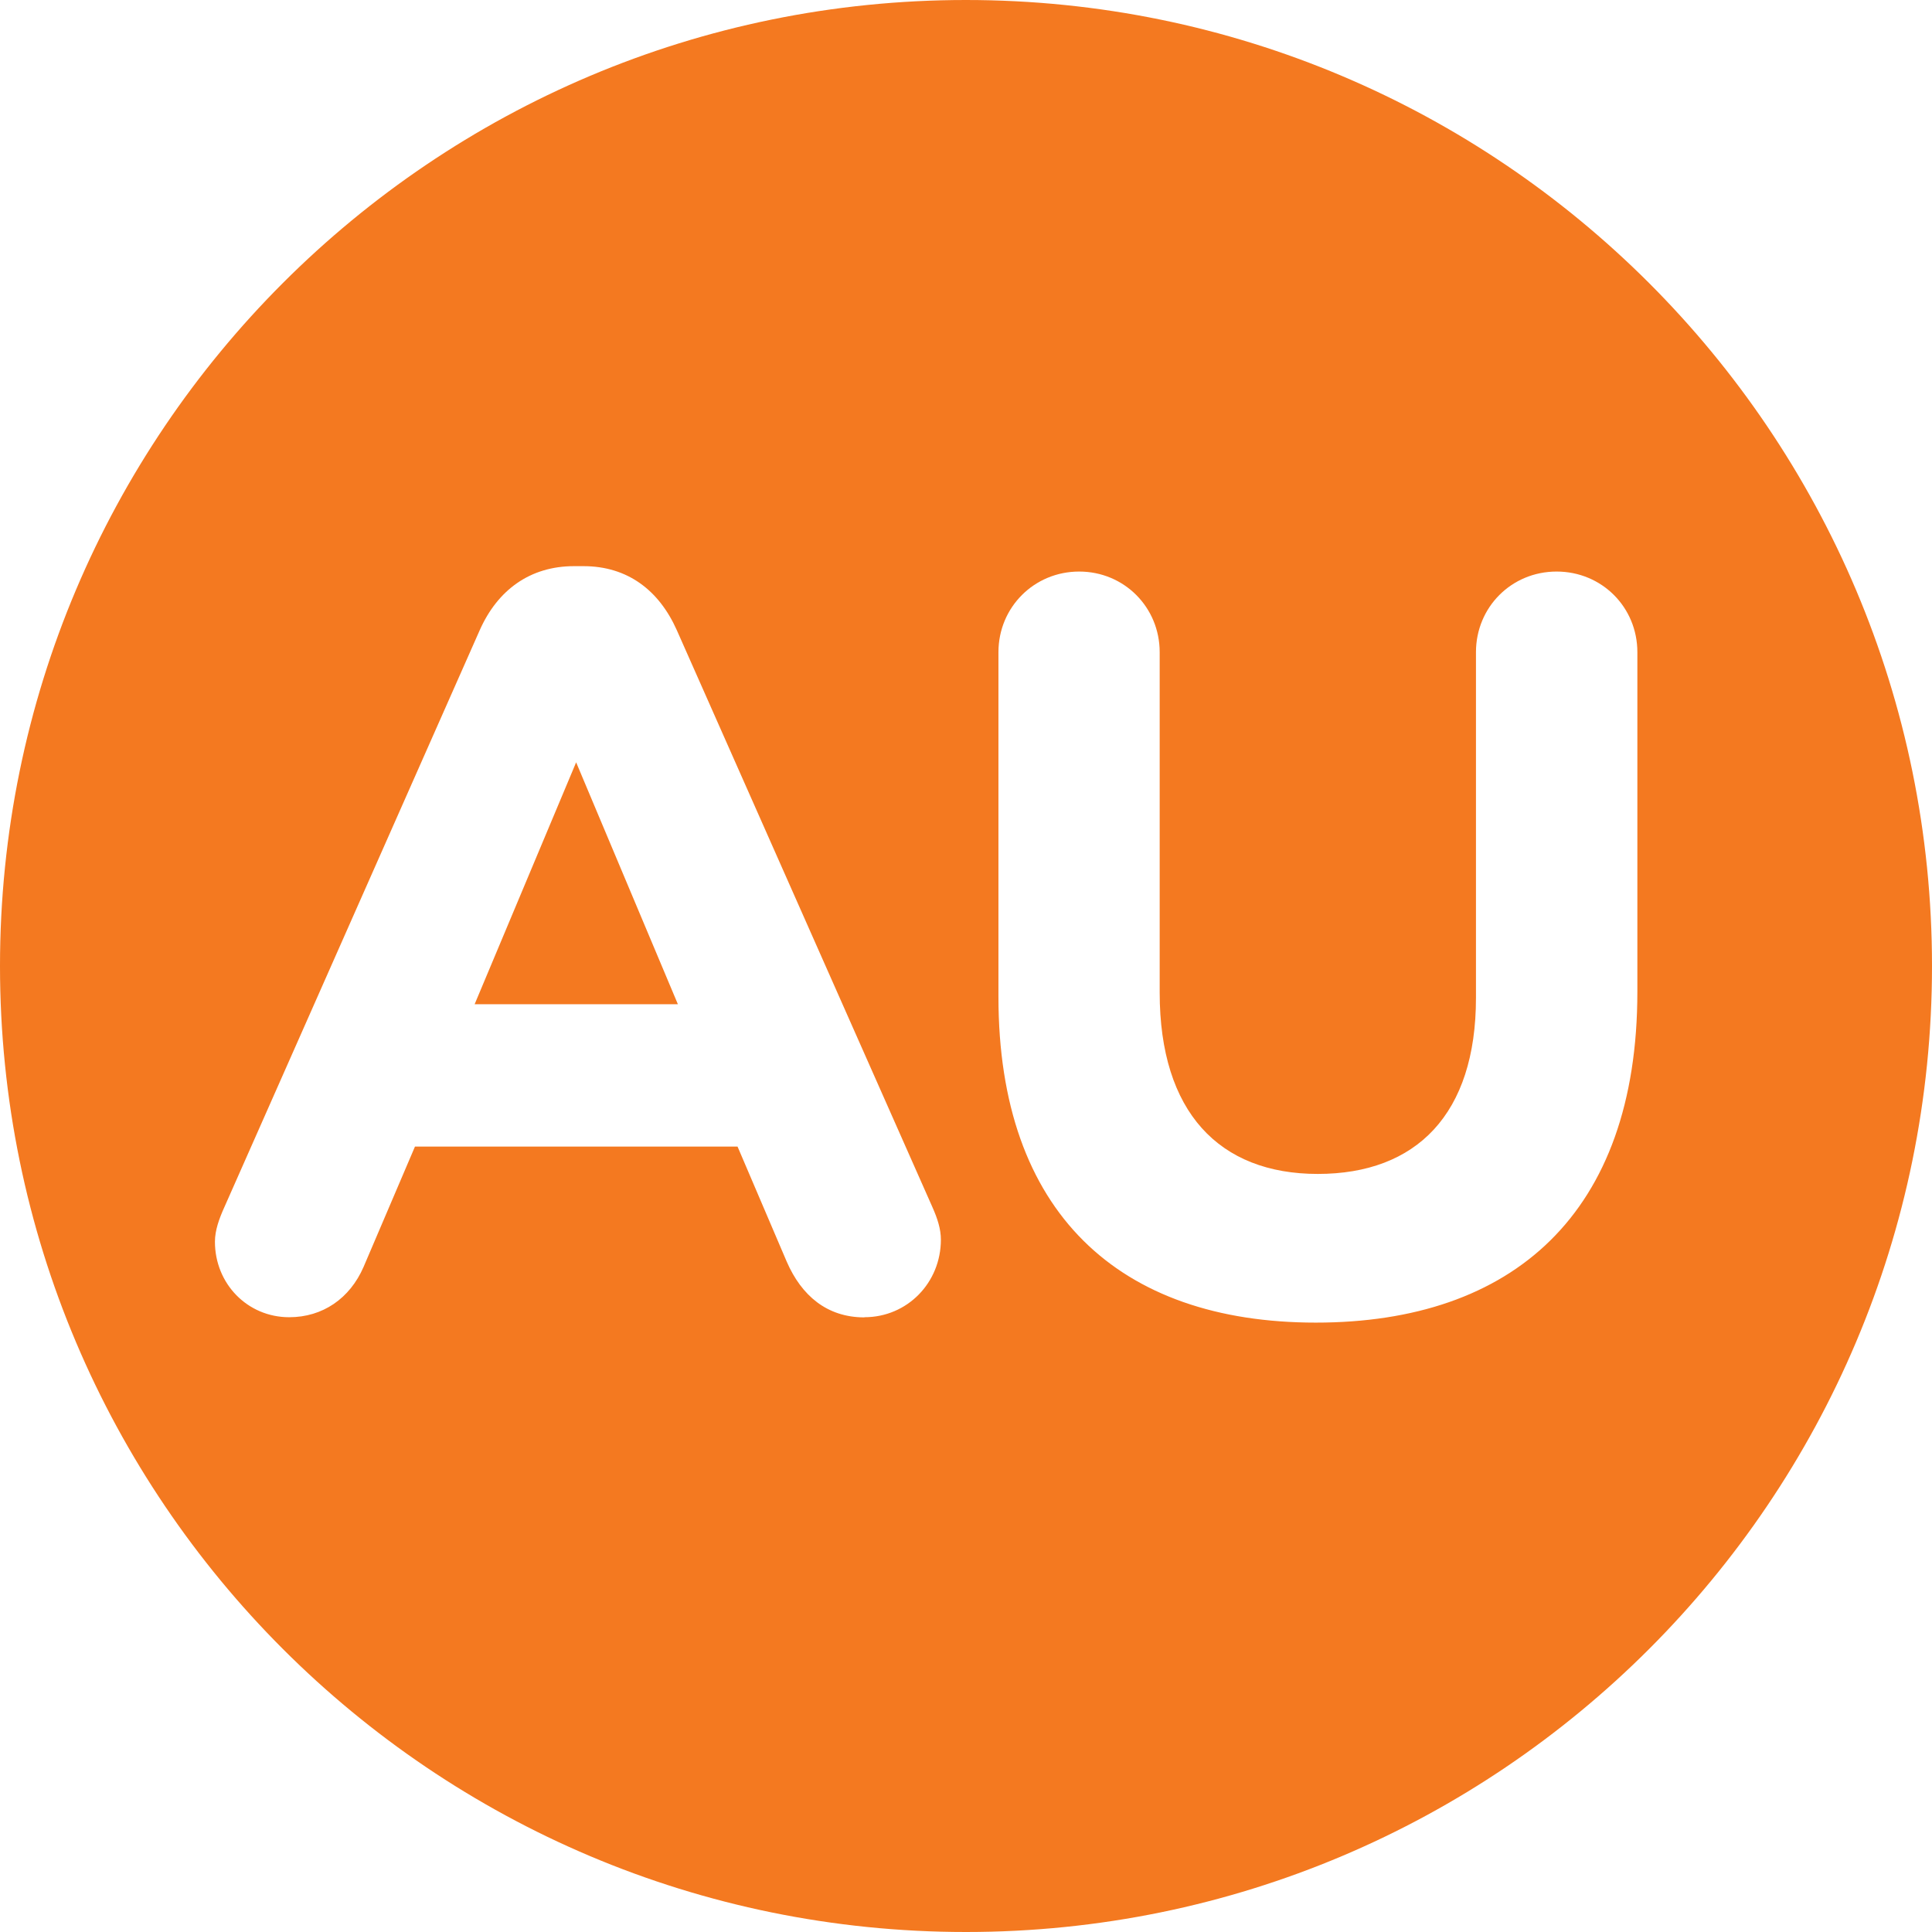 <svg width="24" height="24" viewBox="0 0 24 24" fill="none" xmlns="http://www.w3.org/2000/svg">
  <g clip-path="url(#clip0_45_4150)">
    <path fill-rule="evenodd" clip-rule="evenodd" d="M5.896 12.475H8.421L7.157 9.47L5.896 12.475Z"
      fill="#F47920" />
    <path fill-rule="evenodd" clip-rule="evenodd"
      d="M20.34 12.319C20.34 15.077 18.79 16.43 16.346 16.43C13.902 16.43 12.403 15.063 12.403 12.384V8.102C12.403 7.543 12.847 7.1 13.406 7.1C13.964 7.1 14.406 7.543 14.406 8.102V12.331C14.406 13.816 15.147 14.583 16.37 14.583C17.593 14.583 18.335 13.842 18.335 12.396V8.102C18.335 7.543 18.776 7.1 19.337 7.1C19.898 7.1 20.34 7.543 20.34 8.102V12.319ZM10.738 16.365C10.271 16.365 9.956 16.092 9.774 15.675L9.162 14.243H5.155L4.516 15.739C4.346 16.13 4.008 16.363 3.593 16.363C3.073 16.363 2.67 15.946 2.67 15.425C2.67 15.284 2.722 15.14 2.787 14.996L5.96 7.827C6.181 7.33 6.584 7.033 7.131 7.033H7.248C7.795 7.033 8.186 7.332 8.407 7.827L11.583 14.996C11.647 15.14 11.688 15.269 11.688 15.399C11.688 15.934 11.271 16.363 10.738 16.363V16.365ZM12 0C5.373 0 0 5.373 0 12C0 18.627 5.373 24 12 24C18.627 24 24 18.627 24 12C24 5.373 18.625 0 11.998 0H12Z"
      fill="#F47920" />
  </g>
  <defs>
    <clipPath id="clip0_45_4150">
      <rect width="24" height="24" fill="white" />
    </clipPath>
  </defs>
</svg>
